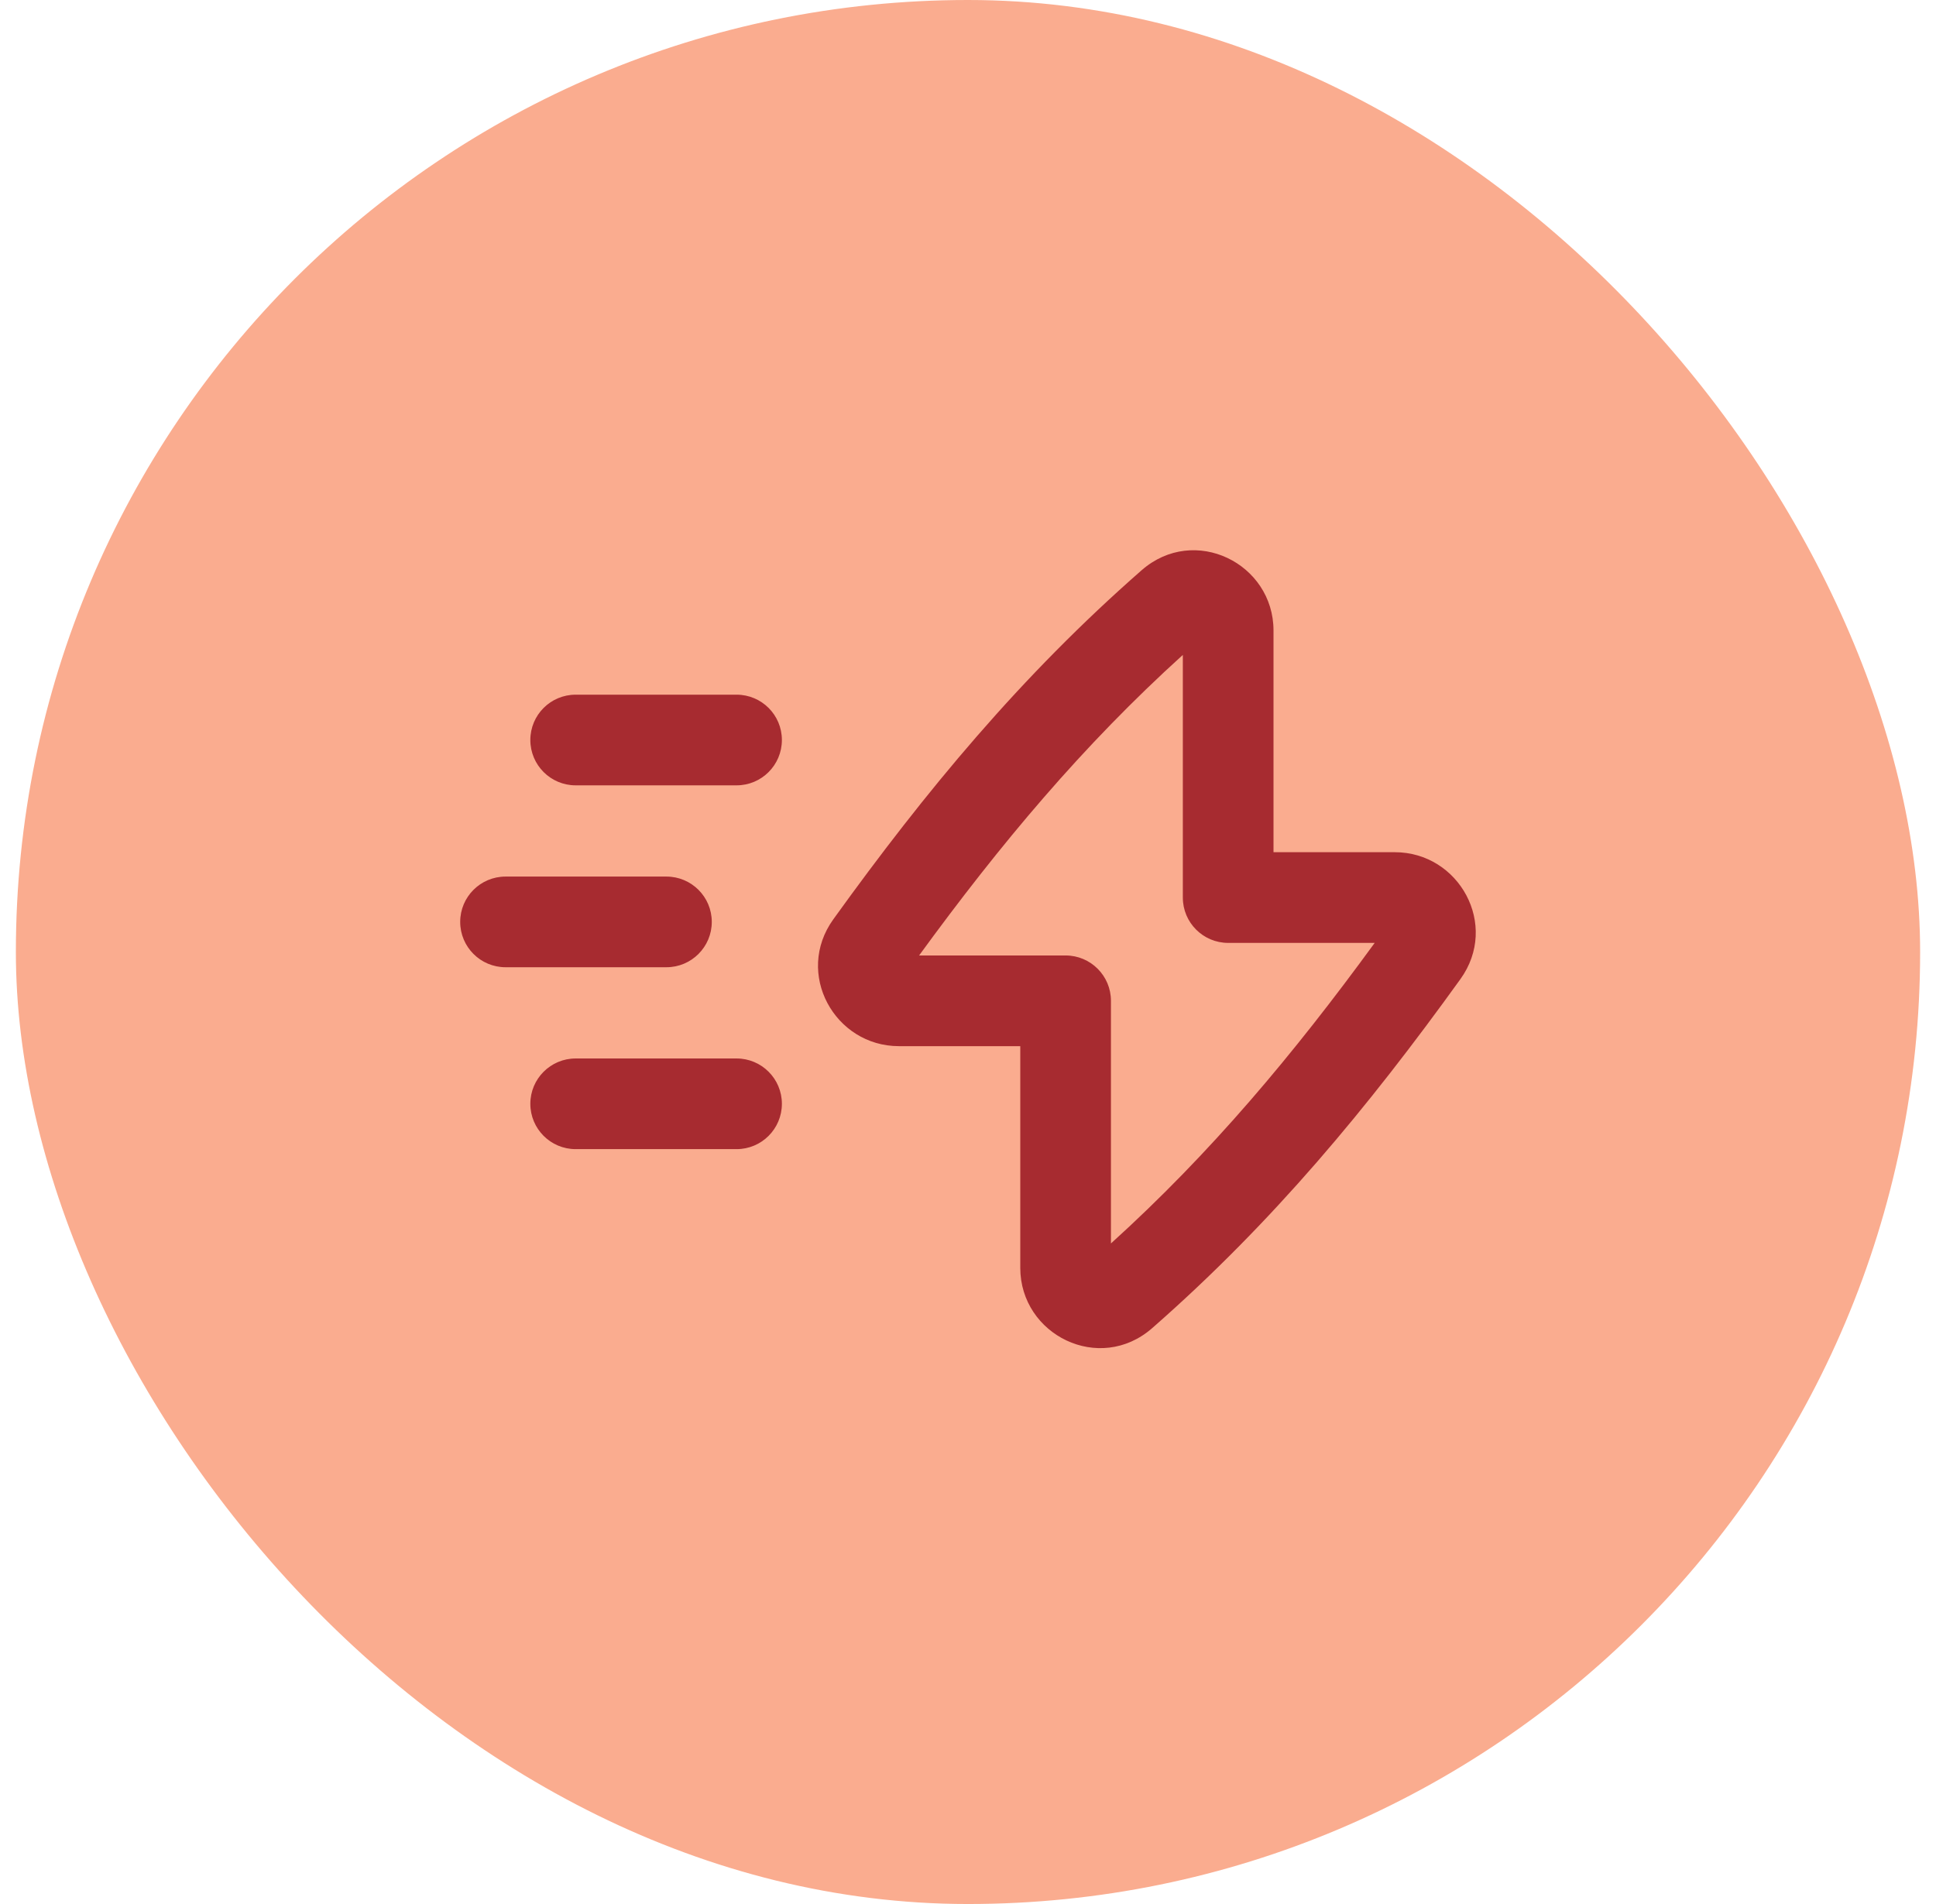 <svg width="61" height="60" viewBox="0 0 61 60" fill="none" xmlns="http://www.w3.org/2000/svg">
<rect x="0.5" width="60" height="60" rx="30" fill="#FAAC8F"/>
<g clip-path="url(#clip0_787_33912)">
<path fill-rule="evenodd" clip-rule="evenodd" d="M40.126 19.87C40.126 17.754 37.631 16.515 35.969 17.971C32.172 21.297 29.166 24.927 26.257 28.969C25.027 30.677 26.3 32.967 28.325 32.967H32.147V39.952C32.147 42.068 34.642 43.307 36.304 41.852C40.101 38.525 43.106 34.895 46.016 30.853C47.245 29.145 45.973 26.855 43.947 26.855H40.126V19.87ZM28.959 30.109C31.516 26.601 34.118 23.49 37.269 20.638V28.284C37.269 29.073 37.909 29.713 38.698 29.713H43.314C40.757 33.221 38.154 36.332 35.004 39.184V31.538C35.004 30.749 34.364 30.109 33.575 30.109H28.959ZM18.138 21.891C17.349 21.891 16.71 22.53 16.71 23.319C16.71 24.108 17.349 24.748 18.138 24.748H23.208C23.997 24.748 24.636 24.108 24.636 23.319C24.636 22.53 23.997 21.891 23.208 21.891H18.138ZM15.929 27.623C15.14 27.623 14.5 28.262 14.5 29.051C14.5 29.84 15.14 30.48 15.929 30.48H20.998C21.787 30.48 22.427 29.84 22.427 29.051C22.427 28.262 21.787 27.623 20.998 27.623H15.929ZM16.71 34.783C16.71 35.572 17.349 36.212 18.138 36.212H23.208C23.997 36.212 24.636 35.572 24.636 34.783C24.636 33.995 23.997 33.355 23.208 33.355H18.138C17.349 33.355 16.71 33.995 16.71 34.783Z" fill="#A72B30"/>
</g>
<defs>
<clipPath id="clip0_787_33912">
<rect width="32" height="32" fill="white" transform="translate(14.5 13.91)"/>
</clipPath>
</defs>
</svg>

